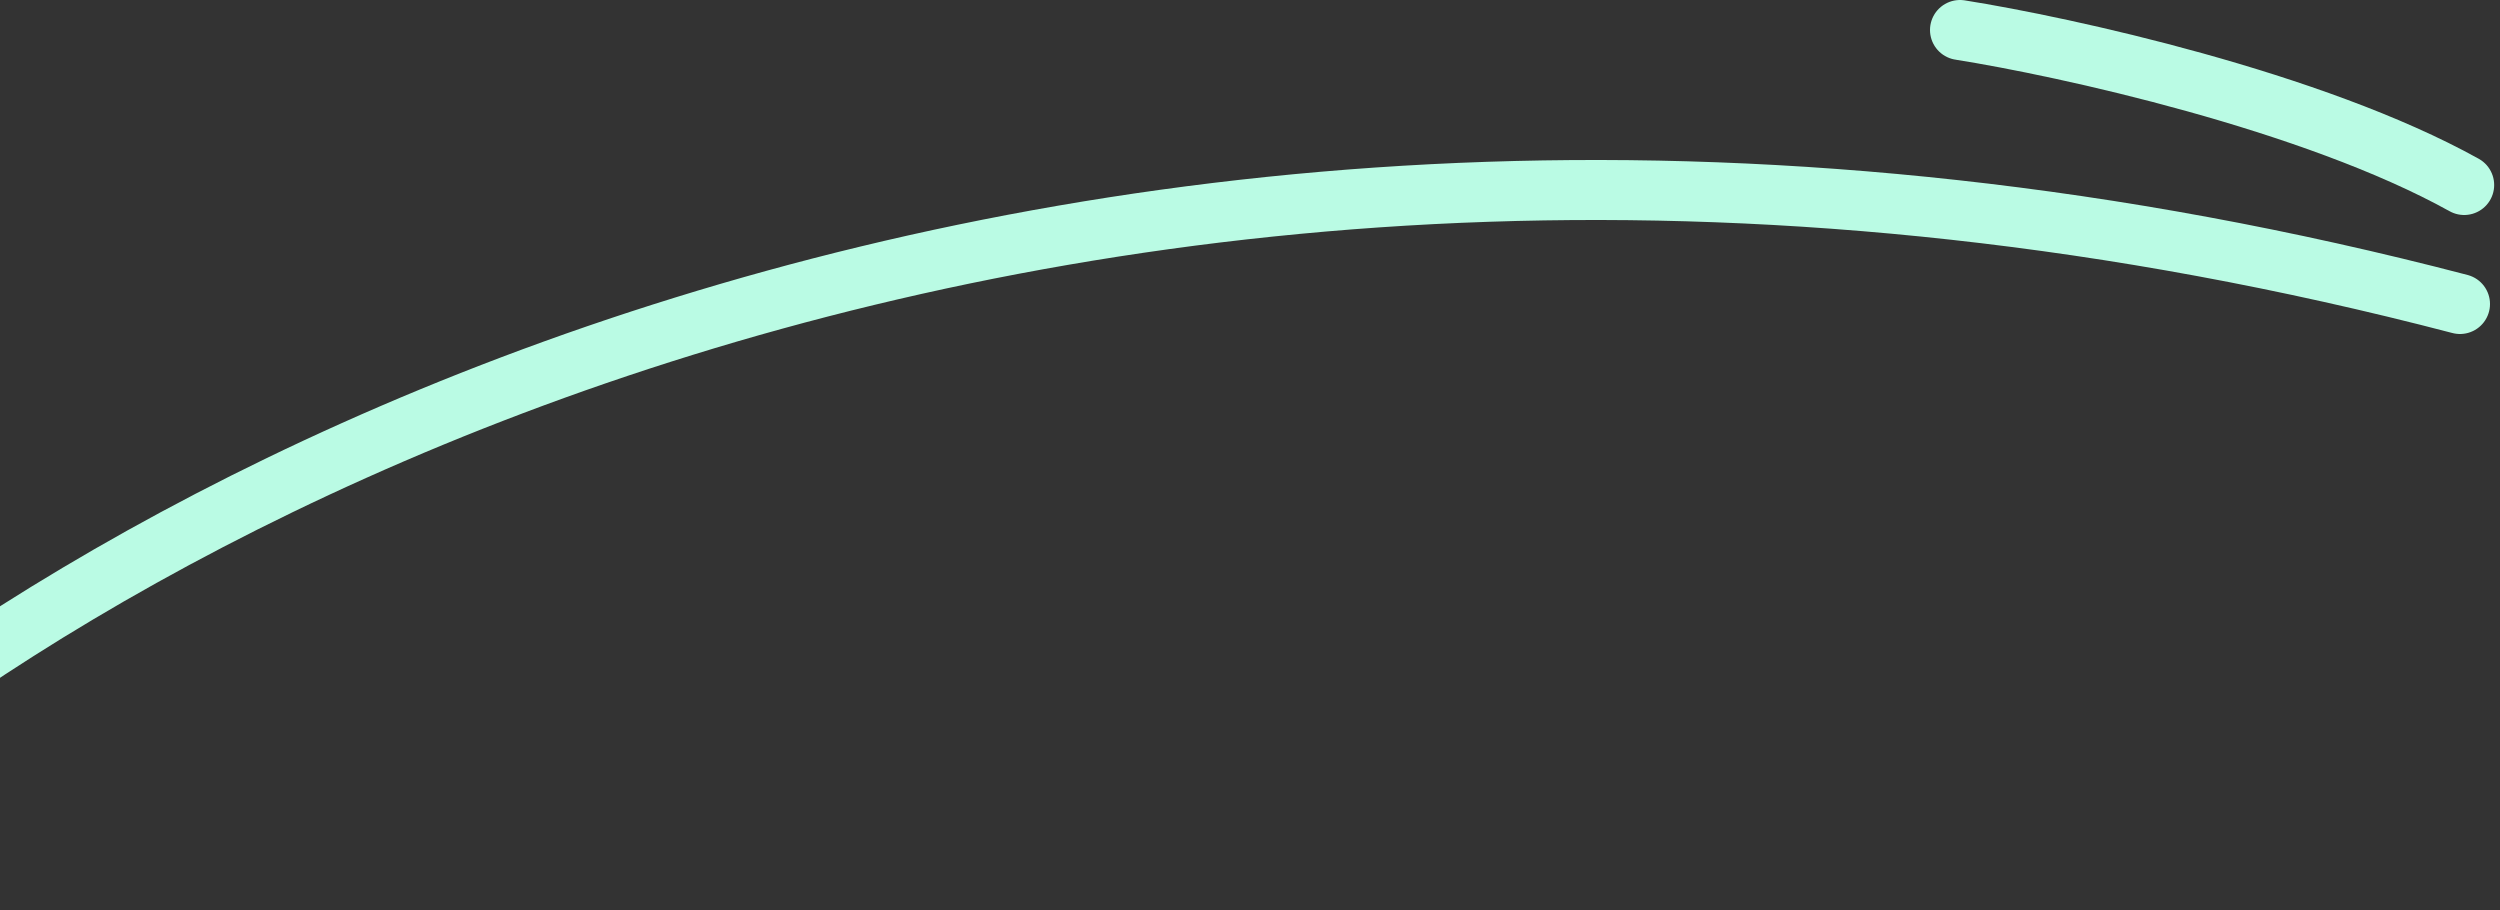 <svg width="250" height="91" viewBox="0 0 250 91" fill="none" xmlns="http://www.w3.org/2000/svg">
<rect x="0" y="0" width="250" height="91" fill="#333333" stroke="none"/>
<path d="M-30 88C3.856 53.607 106.454 -6.063 246 30.4" stroke="#BAFBE4" stroke-width="6" stroke-linecap="round"/>
<path d="M196 3C206.503 4.667 231.292 10.1 246.417 18.5" stroke="#BAFBE4" stroke-width="6" stroke-linecap="round"/>
</svg>
